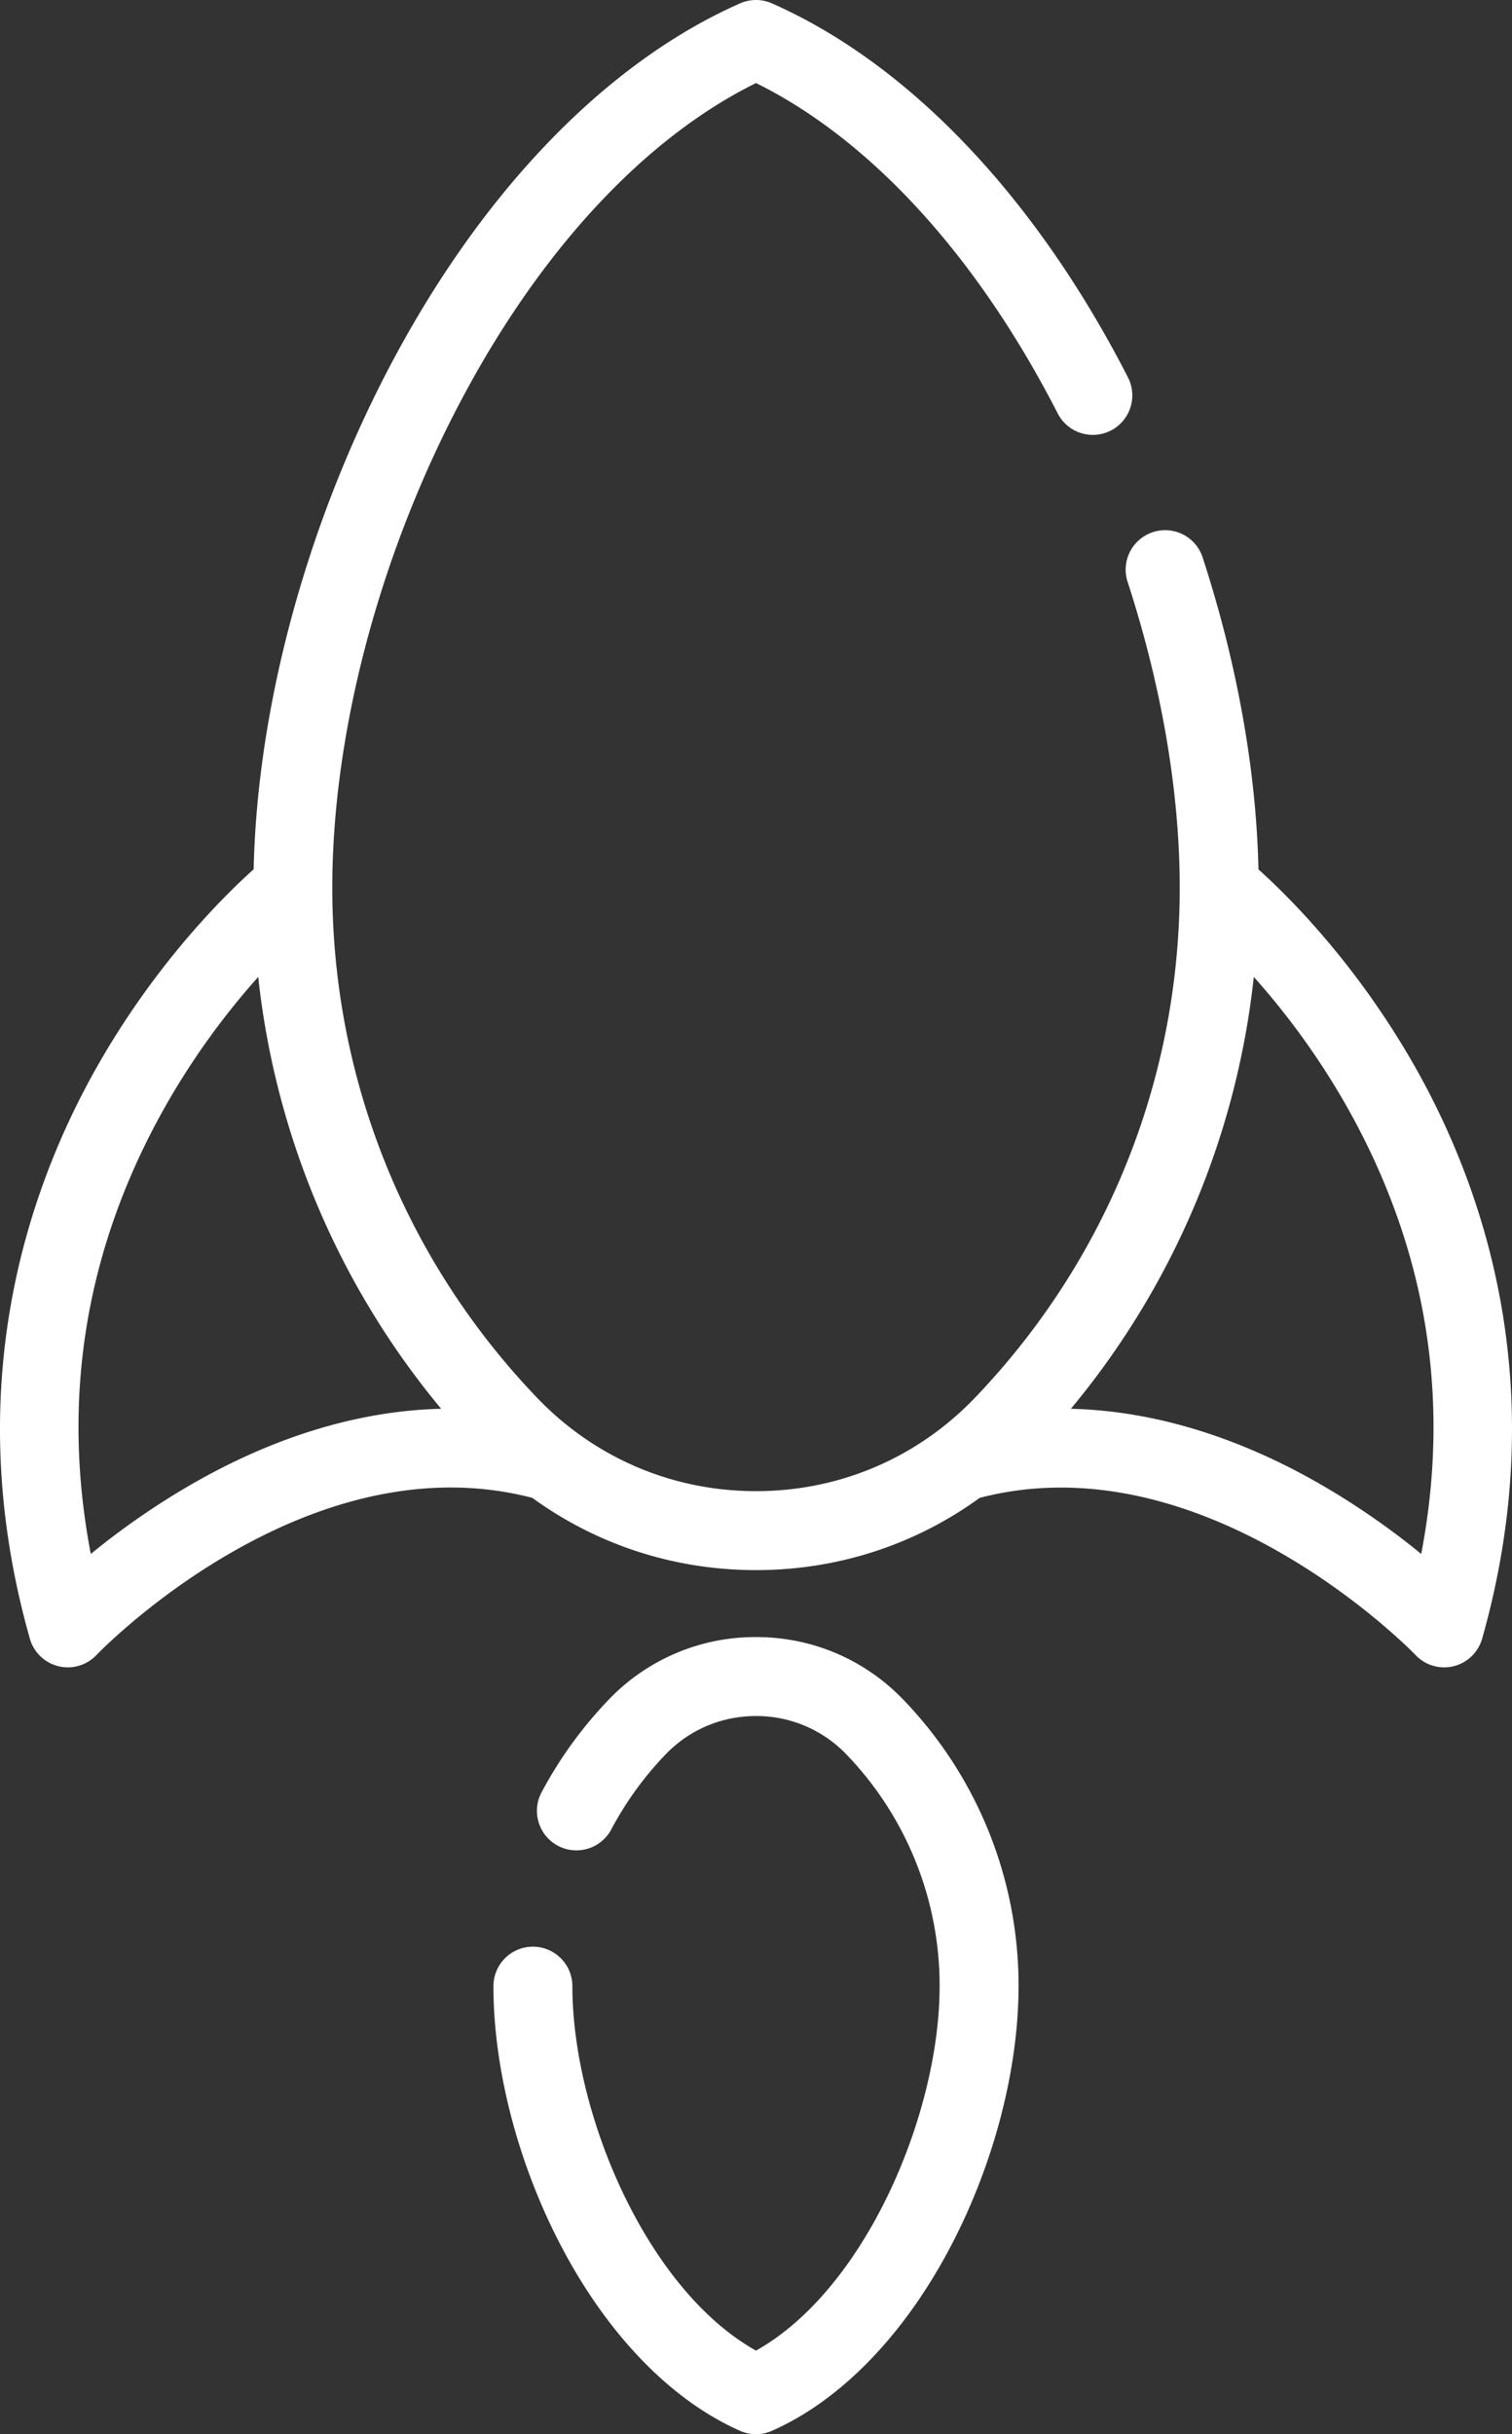 <svg xmlns="http://www.w3.org/2000/svg" width="121.917" height="196.204"><rect width="100%" height="100%" fill="#333333" stroke="none"/><path fill="#FFF" fill-rule="nonzero" d="M60.959 131.953c4.545 0 8.778 1.808 11.92 5.09a33.19 33.19 0 0 1 9.25 23.05c0 6.638-1.96 14.219-5.38 20.799-3.754 7.225-8.905 12.566-14.505 15.04a3.175 3.175 0 0 1-2.572 0c-5.6-2.473-10.75-7.815-14.505-15.04-3.419-6.58-5.38-14.16-5.38-20.799a3.183 3.183 0 0 1 6.366 0c0 10.338 6.016 24.462 14.805 29.374 8.79-4.912 14.806-19.035 14.806-29.374a26.853 26.853 0 0 0-7.485-18.649 10.046 10.046 0 0 0-7.32-3.126c-2.792 0-5.393 1.11-7.322 3.126a27.057 27.057 0 0 0-4.386 6.084 3.184 3.184 0 0 1-5.63-2.97 33.447 33.447 0 0 1 5.418-7.515 16.352 16.352 0 0 1 11.92-5.09ZM59.673.272a3.181 3.181 0 0 1 2.572 0C73.295 5.152 83.49 15.86 90.951 30.42a3.182 3.182 0 1 1-5.665 2.903C78.789 20.645 70.192 11.25 60.96 6.695c-9.114 4.498-17.63 13.736-24.1 26.187-6.398 12.313-10.067 26.408-10.067 38.67 0 15.385 5.857 29.978 16.49 41.09 4.659 4.869 10.937 7.55 17.676 7.55 6.74 0 13.018-2.682 17.676-7.55 10.634-11.112 16.49-25.705 16.49-41.09 0-7.703-1.46-16.251-4.225-24.718a3.183 3.183 0 0 1 6.05-1.975c2.797 8.565 4.35 17.249 4.523 25.218 2.38 2.135 7.884 7.562 12.598 15.866 5.632 9.918 11.147 25.974 5.44 46.135a3.183 3.183 0 0 1-5.402 1.292l-.243-.244c-2.238-2.205-17.873-16.818-34.872-12.392-5.208 3.78-11.444 5.823-18.035 5.823-6.592 0-12.828-2.043-18.037-5.823-17.061-4.444-32.64 10.181-34.872 12.392l-.174.174-.098.1a3.182 3.182 0 0 1-5.372-1.322c-5.707-20.162-.192-36.217 5.44-46.136 4.722-8.314 10.234-13.746 12.608-15.875.28-12.891 4.158-27.419 10.758-40.12C38.649 15.633 48.756 5.094 59.672.272ZM20.82 78.744a60.437 60.437 0 0 0-7.558 10.553c-6.361 11.314-8.352 23.387-5.941 35.957a61.338 61.338 0 0 1 8.107-5.606c6.756-3.89 13.583-5.94 20.143-6.096a65.38 65.38 0 0 1-14.75-34.808Zm80.278 0a65.38 65.38 0 0 1-14.75 34.809c6.56.155 13.387 2.205 20.142 6.095a61.338 61.338 0 0 1 8.107 5.606c2.411-12.57.42-24.643-5.941-35.957a60.422 60.422 0 0 0-7.558-10.553Z"/></svg>
